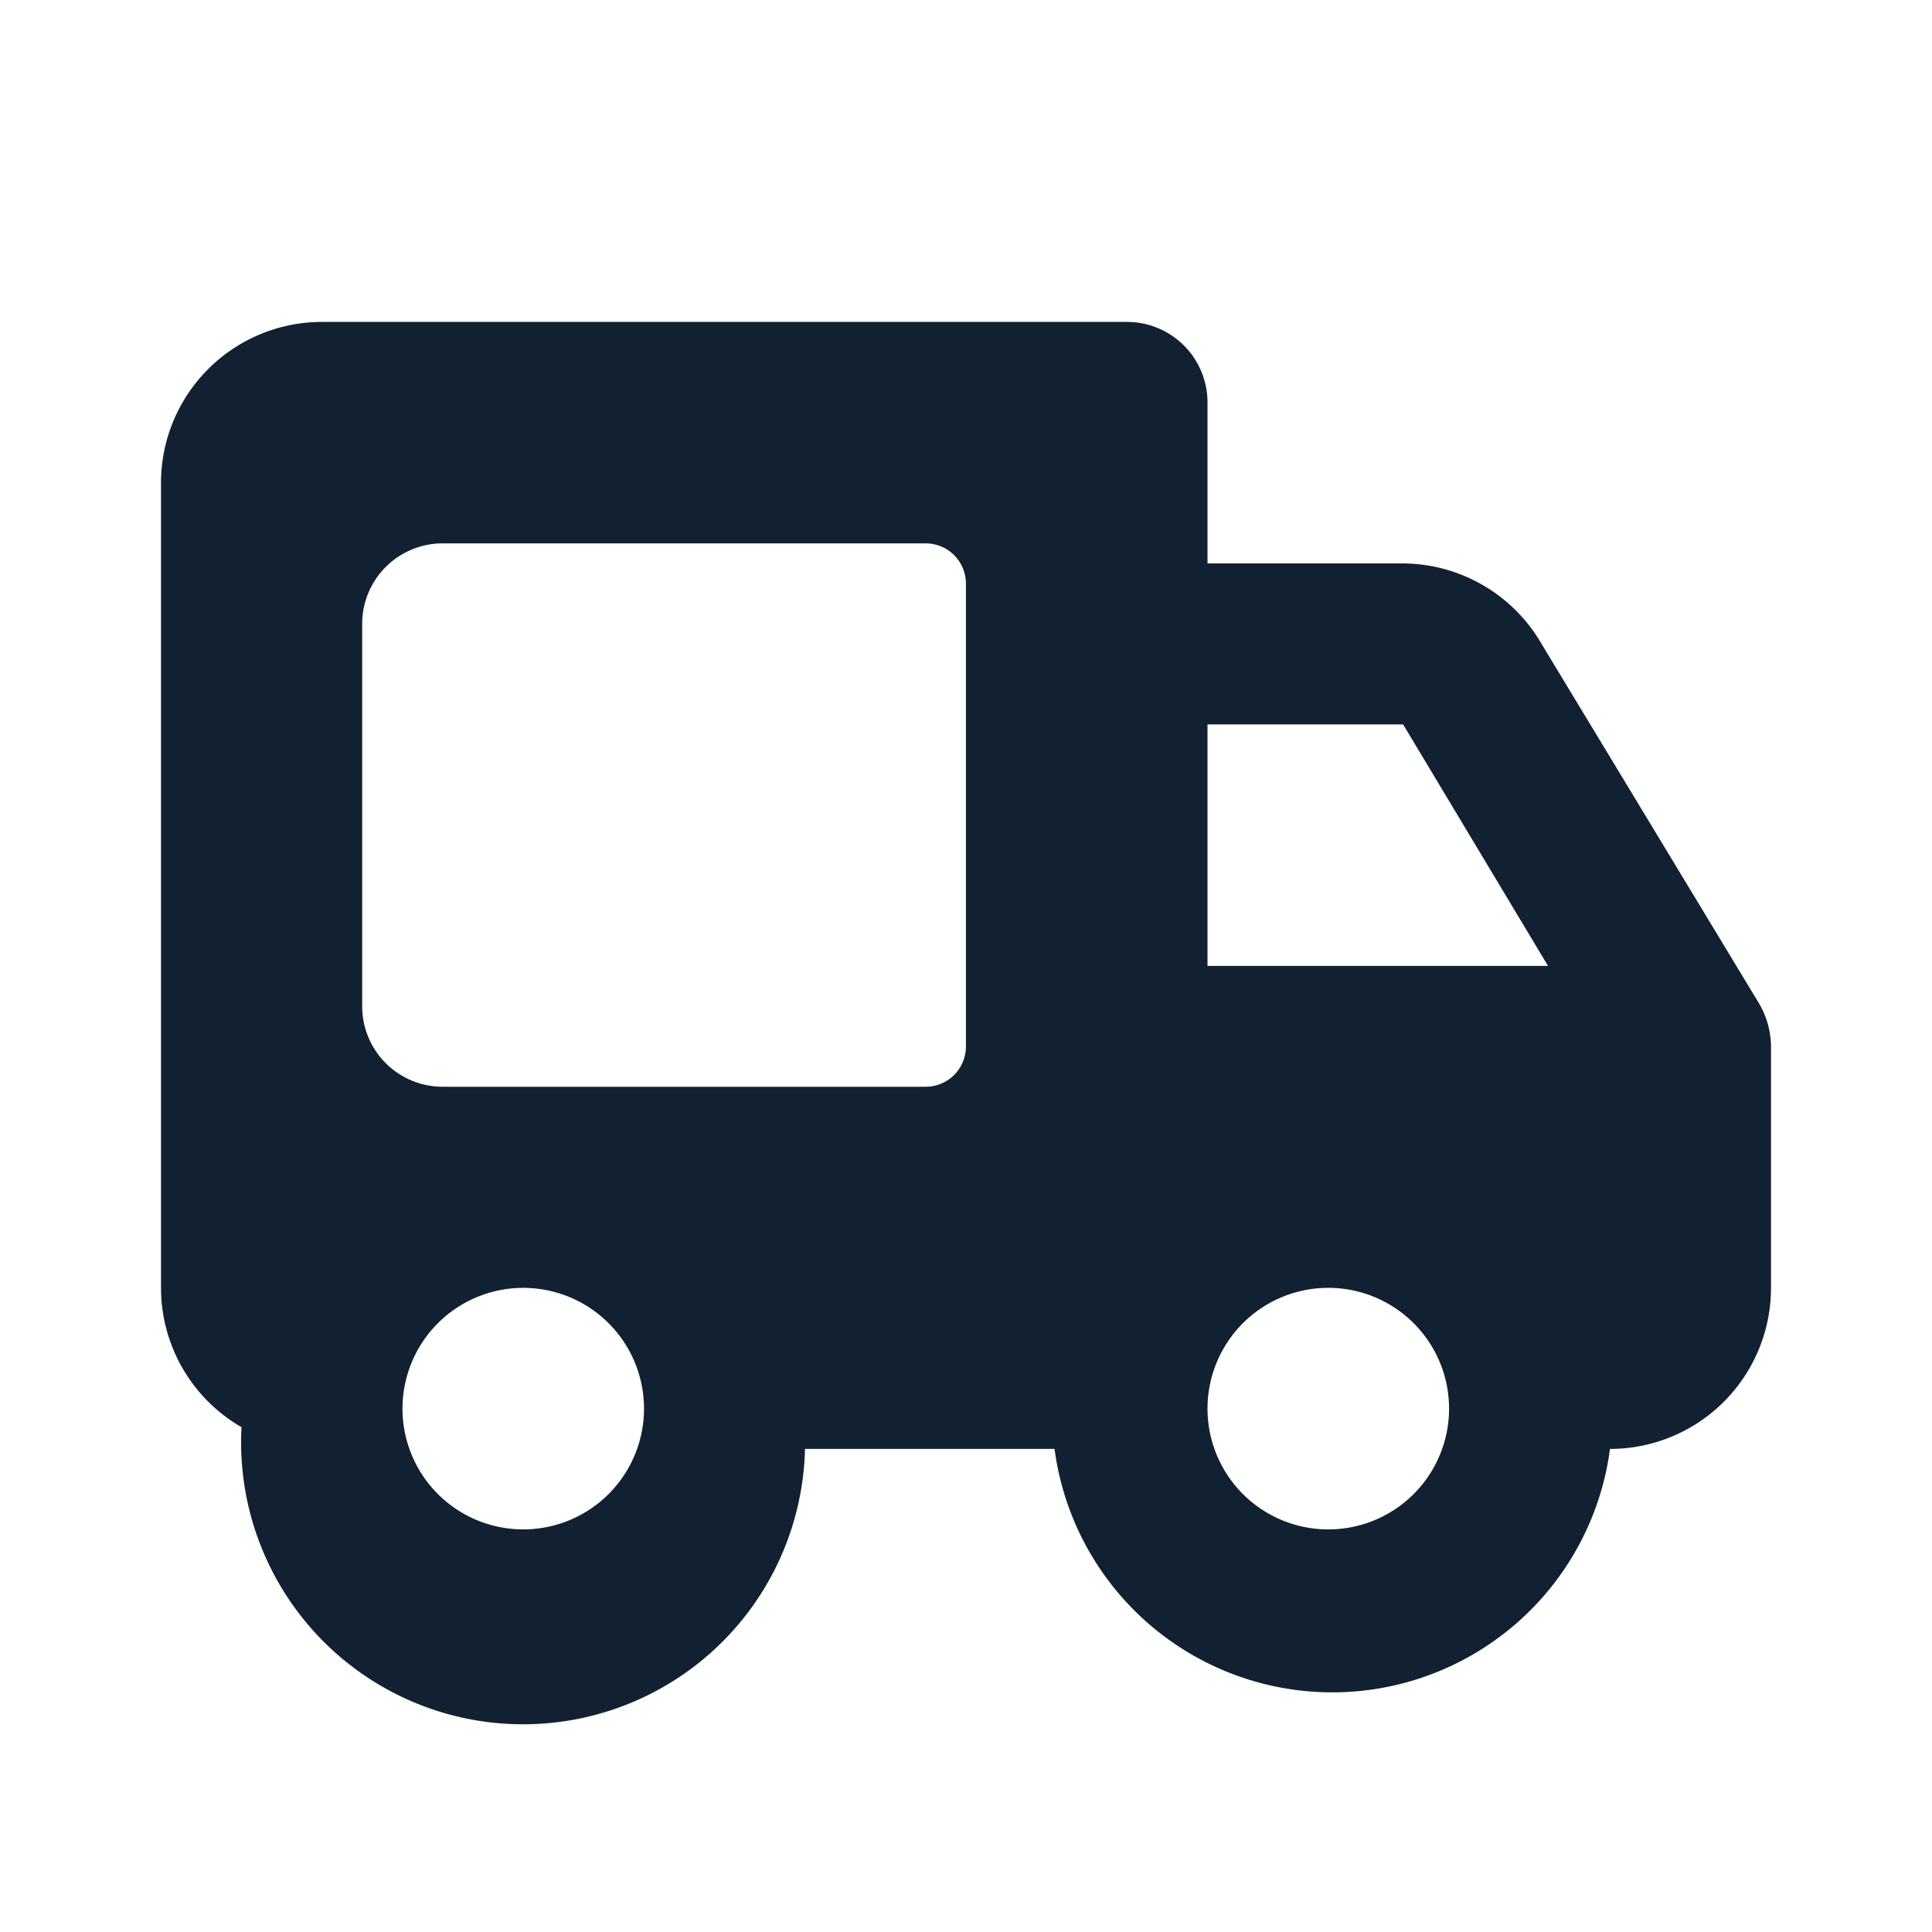 <svg width="24" height="24" fill="none" xmlns="http://www.w3.org/2000/svg"><path fill-rule="evenodd" clip-rule="evenodd" d="M18.423 7.27a2 2 0 0 1 .727.729l2.71 4.48c.09.159.138.338.14.52v3a2 2 0 0 1-2 2 3.48 3.48 0 0 1-6.9 0H10a3.503 3.503 0 1 1-7-.27 2 2 0 0 1-1-1.73v-10a2 2 0 0 1 2-2h10a1 1 0 0 1 1 1v2h2.43a2 2 0 0 1 .993.271Zm-.993 1.729H15v3h4.23l-1.8-3ZM5.667 18.746a1.5 1.5 0 1 0 1.666-2.495 1.5 1.5 0 0 0-1.666 2.495Zm10 0a1.5 1.5 0 1 0 1.667-2.495 1.5 1.5 0 0 0-1.667 2.495ZM5.499 6.75a1 1 0 0 0-1 1v4.75a1 1 0 0 0 1 1h6a.5.5 0 0 0 .5-.5V7.25a.5.5 0 0 0-.5-.5h-6Z" fill="#122131"/></svg>
